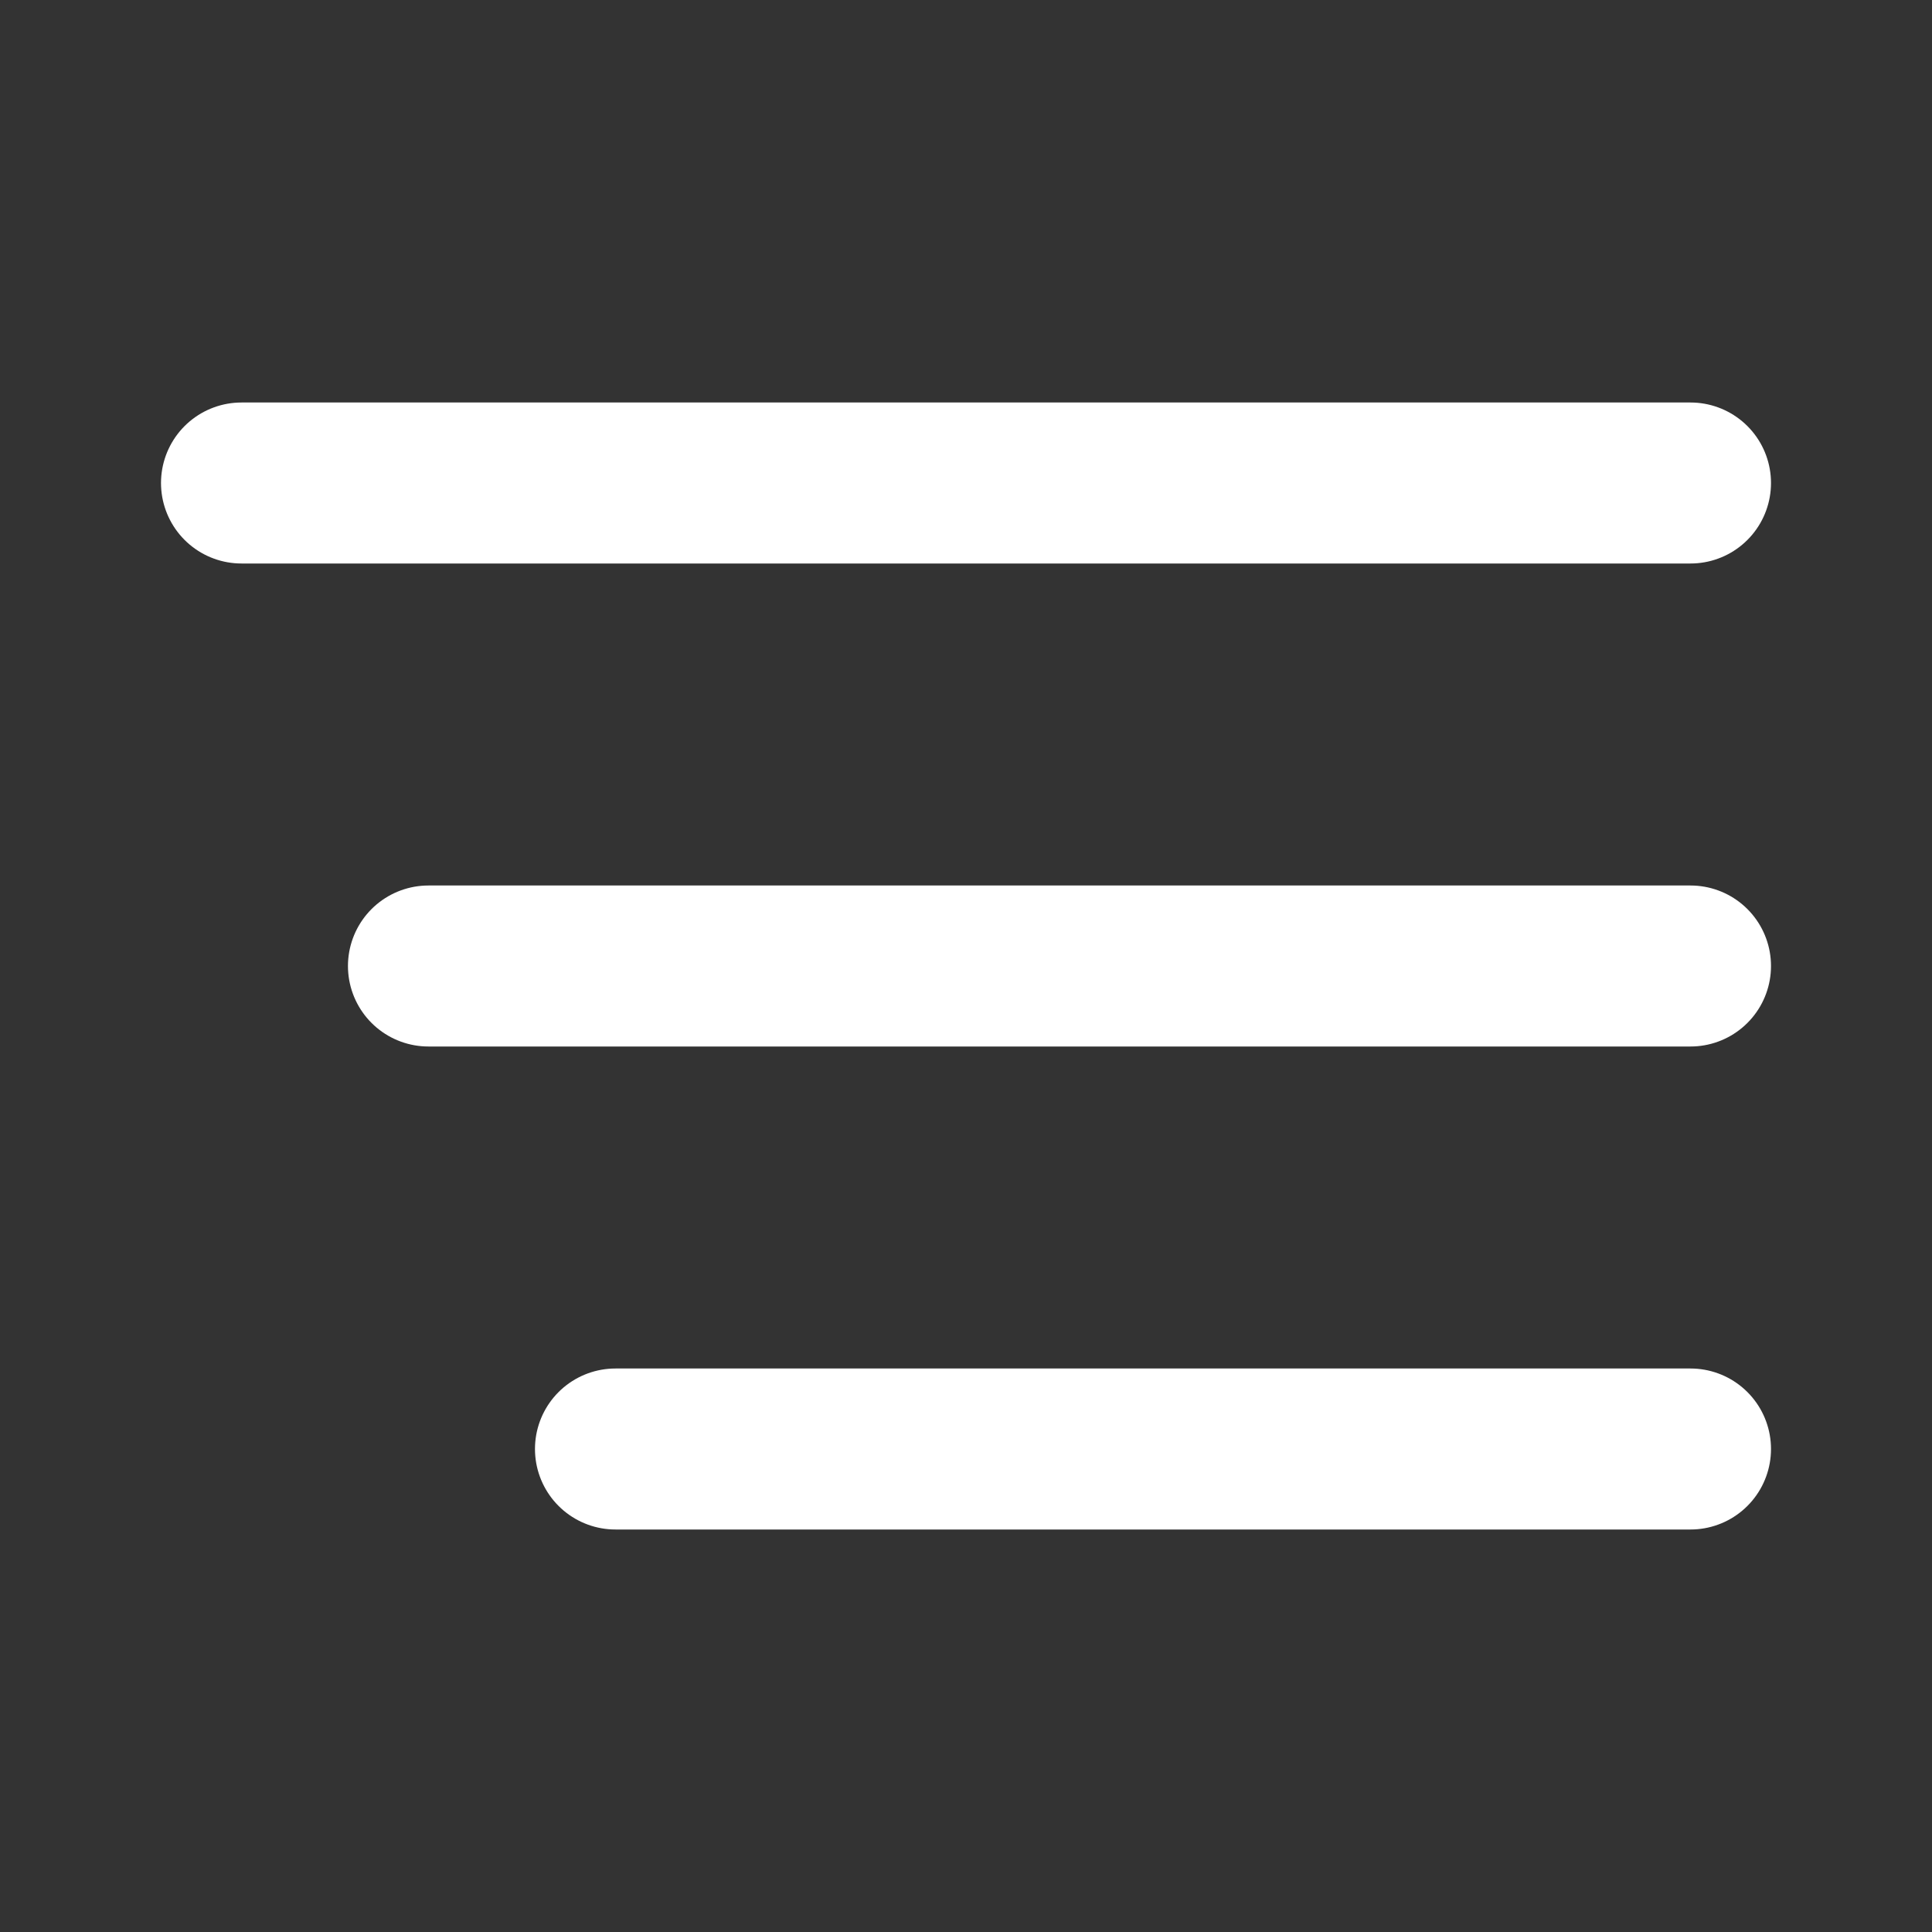<svg xmlns="http://www.w3.org/2000/svg" width="30" height="30" viewBox="0 0 30 30" fill="none">
  <rect x="0" y="0" width="30" height="30" fill="#333333" stroke="none"/>
  <path d="M6.653 15H26.25" stroke="#fff" stroke-width="2.5" stroke-linecap="round" stroke-linejoin="round"/>
  <path d="M3.75 7.5H26.25" stroke="#fff" stroke-width="2.5" stroke-linecap="round" stroke-linejoin="round"/>
  <path d="M9.557 22.5H26.25" stroke="#fff" stroke-width="2.5" stroke-linecap="round" stroke-linejoin="round"/>
</svg>